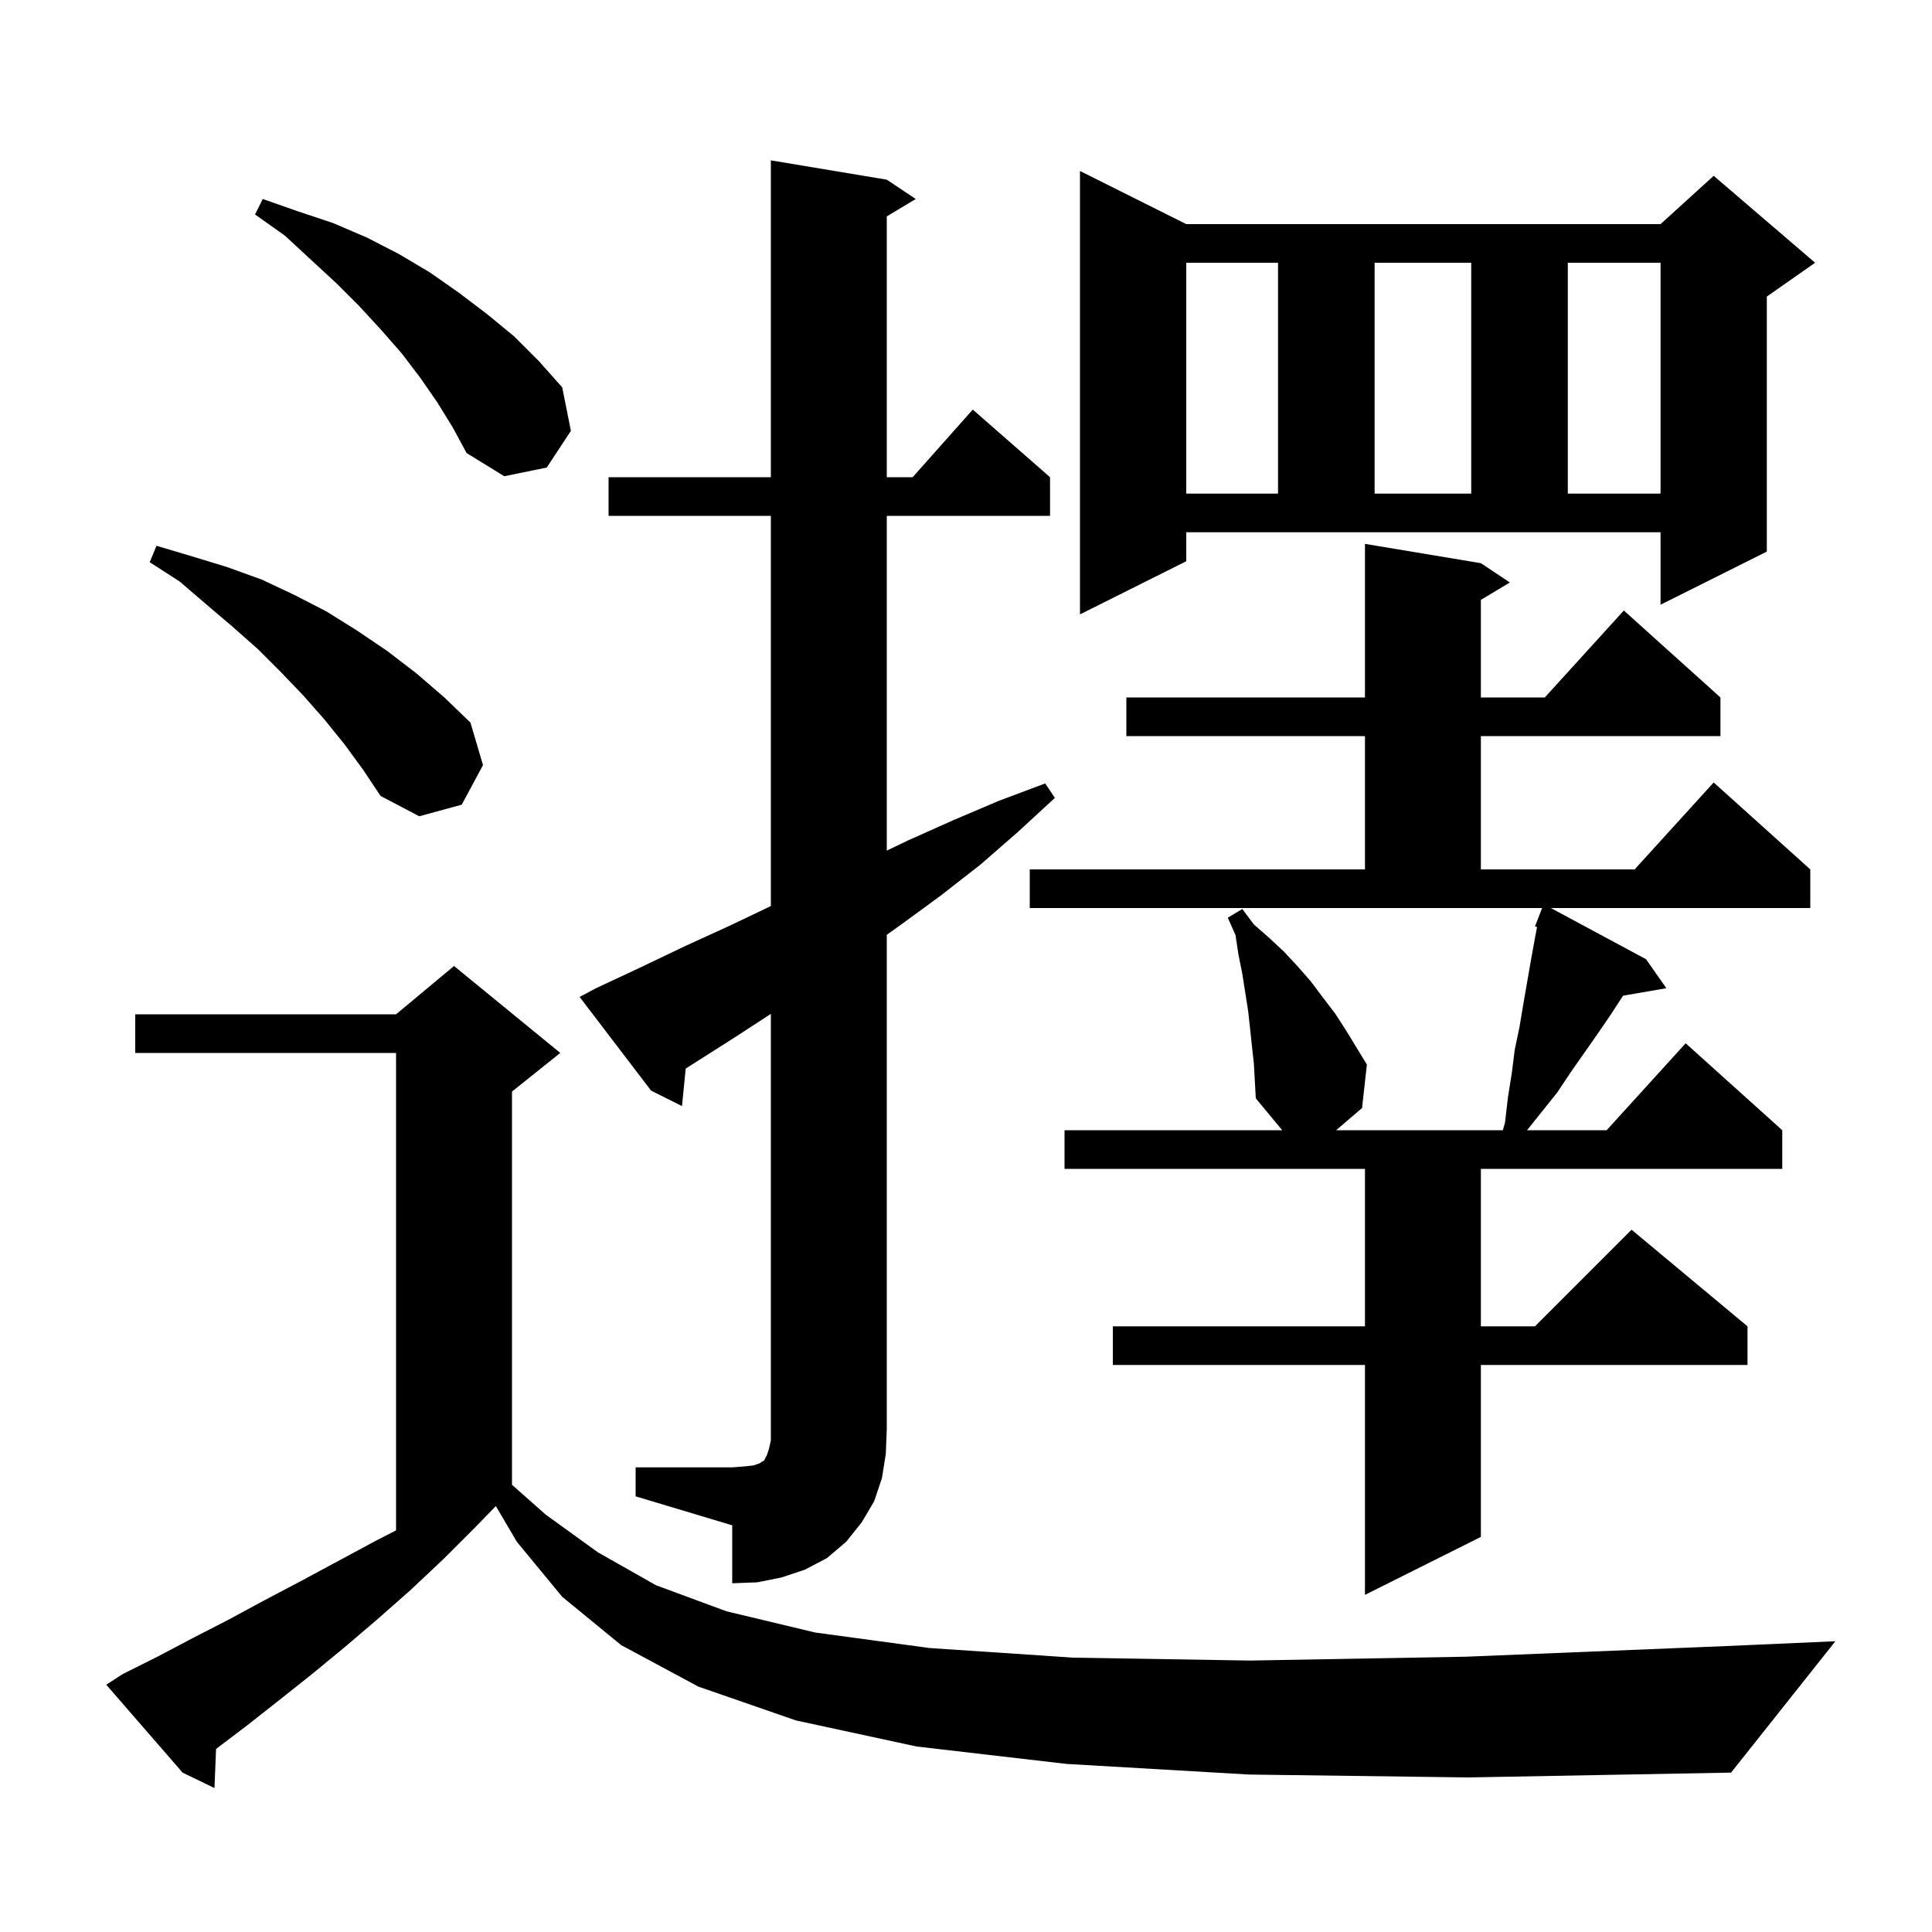 <svg xmlns="http://www.w3.org/2000/svg" xmlns:xlink="http://www.w3.org/1999/xlink" version="1.1" baseProfile="full" viewBox="0 0 200 200" width="200" height="200"><g fill="currentColor"><path d="M 129.3 183.7 L 110.4 182.6 L 94.9 180.8 L 82.4 178.1 L 72.3 174.6 L 64.3 170.3 L 58.2 165.3 L 53.5 159.6 L 51.33 155.905 L 49.2 158.1 L 45.9 161.4 L 42.5 164.6 L 39.1 167.6 L 35.7 170.5 L 32.3 173.3 L 28.9 176.0 L 25.6 178.6 L 22.369 181.048 L 22.2 185.1 L 18.9 183.5 L 11.0 174.4 L 12.7 173.3 L 16.3 171.5 L 19.9 169.6 L 23.6 167.7 L 27.3 165.7 L 31.1 163.7 L 38.9 159.5 L 41.0 158.424 L 41.0 109.0 L 14.0 109.0 L 14.0 105.0 L 41.0 105.0 L 47.0 100.0 L 58.0 109.0 L 53.0 113.0 L 53.0 153.704 L 56.5 156.8 L 61.9 160.7 L 67.9 164.1 L 75.2 166.8 L 84.4 169.0 L 96.2 170.6 L 111.1 171.6 L 129.4 171.9 L 151.8 171.5 L 178.7 170.4 L 190.0 169.9 L 179.2 183.5 L 152.0 184.0 Z M 129.6 108.3 L 129.4 106.4 L 129.2 104.6 L 128.6 100.8 L 128.2 98.8 L 127.9 96.8 L 127.1 95.0 L 128.6 94.1 L 129.8 95.7 L 131.4 97.1 L 132.9 98.5 L 134.3 100.0 L 135.7 101.6 L 136.9 103.2 L 138.2 104.9 L 139.3 106.6 L 141.5 110.2 L 141.0 114.7 L 138.317 117.0 L 155.576 117.0 L 155.8 116.2 L 156.1 113.6 L 156.5 111.1 L 156.8 108.7 L 157.3 106.3 L 157.7 103.9 L 158.5 99.3 L 158.9 97.1 L 159.116 95.964 L 158.9 95.9 L 159.643 94.0 L 106.6 94.0 L 106.6 90.0 L 141.3 90.0 L 141.3 76.2 L 116.6 76.2 L 116.6 72.2 L 141.3 72.2 L 141.3 56.3 L 153.3 58.3 L 156.3 60.3 L 153.3 62.1 L 153.3 72.2 L 159.918 72.2 L 168.1 63.2 L 178.1 72.2 L 178.1 76.2 L 153.3 76.2 L 153.3 90.0 L 169.218 90.0 L 177.4 81.0 L 187.4 90.0 L 187.4 94.0 L 160.544 94.0 L 170.4 99.3 L 172.5 102.3 L 168.017 103.073 L 168.0 103.1 L 166.7 105.1 L 165.4 107.0 L 162.6 111.0 L 161.2 113.1 L 158.08 117.0 L 166.318 117.0 L 174.5 108.0 L 184.5 117.0 L 184.5 121.0 L 153.3 121.0 L 153.3 137.3 L 158.9 137.3 L 168.9 127.3 L 180.9 137.3 L 180.9 141.3 L 153.3 141.3 L 153.3 159.1 L 141.3 165.1 L 141.3 141.3 L 115.2 141.3 L 115.2 137.3 L 141.3 137.3 L 141.3 121.0 L 110.2 121.0 L 110.2 117.0 L 132.734 117.0 L 130.0 113.7 L 129.8 110.1 Z M 65.8 151.9 L 75.8 151.9 L 77.1 151.8 L 78.0 151.7 L 78.6 151.5 L 78.9 151.3 L 79.1 151.2 L 79.4 150.6 L 79.6 150.0 L 79.8 149.1 L 79.8 104.956 L 76.2 107.3 L 70.983 110.62 L 70.6 114.5 L 67.4 112.9 L 60.0 103.2 L 61.7 102.3 L 66.4 100.1 L 71.0 97.9 L 75.6 95.8 L 79.8 93.791 L 79.8 53.4 L 63.0 53.4 L 63.0 49.4 L 79.8 49.4 L 79.8 16.6 L 91.8 18.6 L 94.8 20.6 L 91.8 22.4 L 91.8 49.4 L 94.478 49.4 L 100.7 42.4 L 108.7 49.4 L 108.7 53.4 L 91.8 53.4 L 91.8 88.052 L 94.0 87.0 L 98.7 84.9 L 103.4 82.9 L 108.2 81.1 L 109.2 82.6 L 105.4 86.1 L 101.5 89.5 L 97.4 92.7 L 93.3 95.7 L 91.8 96.771 L 91.8 147.9 L 91.7 150.5 L 91.3 153.0 L 90.5 155.4 L 89.2 157.6 L 87.6 159.6 L 85.6 161.3 L 83.3 162.5 L 80.9 163.3 L 78.4 163.8 L 75.8 163.9 L 75.8 157.9 L 65.8 154.9 Z M 35.7 77.1 L 33.6 74.5 L 31.4 72.0 L 29.1 69.6 L 26.7 67.2 L 24.1 64.9 L 21.4 62.6 L 18.6 60.2 L 15.5 58.2 L 16.2 56.5 L 19.9 57.6 L 23.5 58.7 L 27.1 60.0 L 30.5 61.6 L 33.8 63.3 L 37.0 65.3 L 40.1 67.4 L 43.1 69.7 L 46.0 72.2 L 48.7 74.8 L 50.0 79.2 L 47.8 83.3 L 43.4 84.5 L 39.4 82.4 L 37.6 79.7 Z M 122.8 58.1 L 111.8 63.6 L 111.8 17.7 L 122.8 23.2 L 171.9 23.2 L 177.4 18.2 L 187.9 27.2 L 182.9 30.7 L 182.9 57.1 L 171.9 62.6 L 171.9 55.1 L 122.8 55.1 Z M 122.8 27.2 L 122.8 51.1 L 132.3 51.1 L 132.3 27.2 Z M 142.3 27.2 L 142.3 51.1 L 152.3 51.1 L 152.3 27.2 Z M 162.3 27.2 L 162.3 51.1 L 171.9 51.1 L 171.9 27.2 Z M 45.3 41.7 L 43.5 39.1 L 41.6 36.6 L 39.5 34.2 L 37.2 31.7 L 34.8 29.3 L 32.2 26.9 L 29.5 24.4 L 26.4 22.2 L 27.2 20.6 L 30.9 21.9 L 34.5 23.1 L 38.0 24.6 L 41.3 26.3 L 44.5 28.2 L 47.5 30.3 L 50.4 32.5 L 53.2 34.8 L 55.8 37.4 L 58.2 40.1 L 59.1 44.6 L 56.6 48.4 L 52.2 49.3 L 48.3 46.9 L 46.9 44.3 Z "/></g></svg>